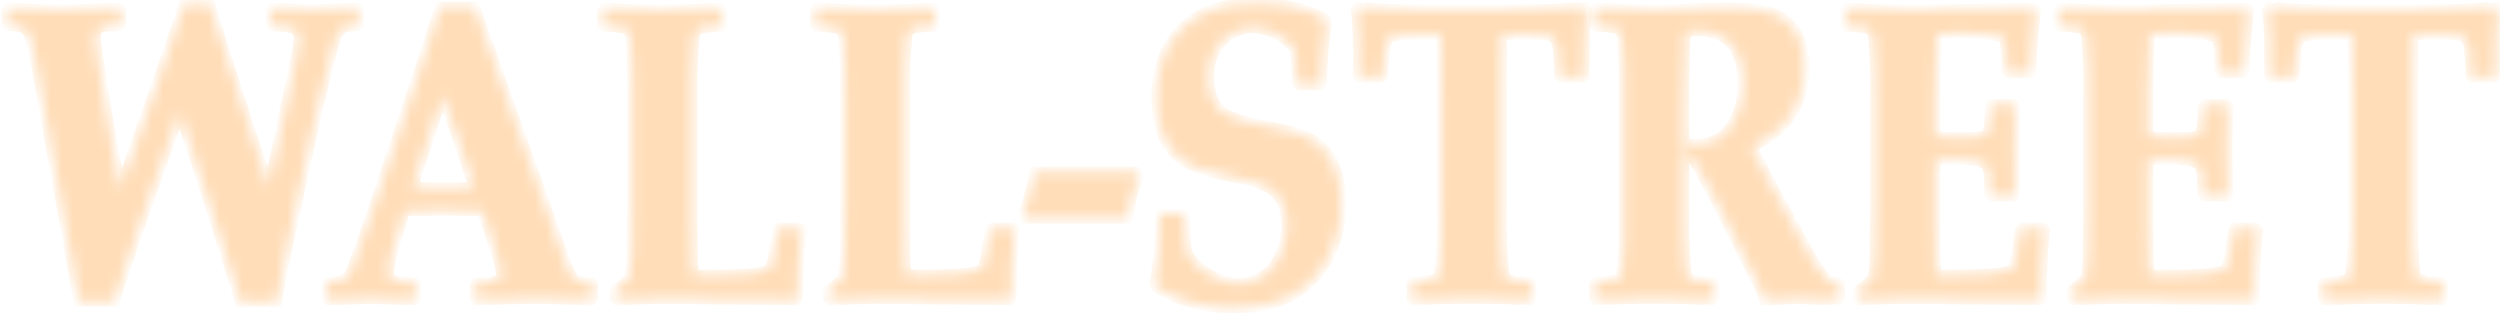 <svg xmlns="http://www.w3.org/2000/svg" width="222" height="28" viewBox="0 0 222 28" fill="none"><mask id="path-1-inside-1_8172_2762" fill="white"><path d="M99.9 15.255H91.868C91.819 15.627 91.677 16.28 91.442 17.213C91.303 17.857 91.104 18.485 90.848 19.09L91.076 19.386H100.129C100.289 18.092 100.628 16.827 101.136 15.631L100.847 15.26L99.9 15.255Z"></path></mask><path d="M99.9 15.255H91.868C91.819 15.627 91.677 16.28 91.442 17.213C91.303 17.857 91.104 18.485 90.848 19.09L91.076 19.386H100.129C100.289 18.092 100.628 16.827 101.136 15.631L100.847 15.26L99.9 15.255Z" fill="#FFDDB8" stroke="#FFDDB8" stroke-width="0.915" mask="url(#path-1-inside-1_8172_2762)"></path><mask id="path-2-inside-2_8172_2762" fill="white"><path d="M30.135 2.75C30.33 2.532 30.591 2.388 30.876 2.341C30.95 2.341 31.224 2.308 31.704 2.285L31.855 2.121V0.928L31.704 0.75L30.789 0.778V0.75L27.519 0.853C26.997 0.853 26.21 0.802 25.149 0.75L25.113 0.792L24.198 0.75L24.033 0.947V2.111L24.184 2.294C25.099 2.369 25.639 2.421 25.812 2.463C25.92 2.476 26.024 2.51 26.119 2.564C26.214 2.618 26.297 2.691 26.364 2.778C26.431 2.865 26.48 2.966 26.508 3.073C26.537 3.18 26.545 3.292 26.531 3.402C26.473 4.055 26.372 4.703 26.229 5.341L23.873 16.546C21.36 9.06 19.622 3.685 18.658 0.421H16.307C16.115 1.047 15.851 1.845 15.515 2.815L13.717 8.04C12.944 10.246 12.345 11.889 11.979 12.988L10.68 16.743L10.108 13.584C9.724 11.439 9.45 9.885 9.299 8.927L8.777 5.576C8.643 4.819 8.547 4.056 8.489 3.29C8.47 3.051 8.535 2.812 8.672 2.618C8.888 2.442 9.155 2.345 9.431 2.341C9.527 2.341 9.916 2.304 10.607 2.266L10.758 2.102V0.928L10.607 0.75L9.692 0.783L9.665 0.75C7.858 0.816 6.426 0.849 5.36 0.858C4.445 0.858 3.247 0.816 1.7 0.75L1.668 0.788L0.754 0.75L0.589 0.947V2.111L0.735 2.276C1.136 2.295 1.535 2.344 1.929 2.421C2.304 2.52 2.597 2.956 2.798 3.721C2.884 4.034 3.026 4.734 3.224 5.82L6.984 26.77H10.149L10.822 24.761C11.529 22.617 12.081 20.987 12.478 19.87L15.954 10.012L16.105 10.481L16.975 13.091C18.06 16.377 19.25 20.103 20.543 24.268L21.316 26.789H24.596C24.669 26.057 24.989 24.387 25.556 21.78L26.929 15.466C27.538 12.65 28.011 10.53 28.347 9.106C29.005 6.308 29.463 4.507 29.719 3.703C29.802 3.364 29.948 3.045 30.149 2.764L30.135 2.75Z"></path></mask><path d="M30.135 2.75C30.33 2.532 30.591 2.388 30.876 2.341C30.95 2.341 31.224 2.308 31.704 2.285L31.855 2.121V0.928L31.704 0.75L30.789 0.778V0.75L27.519 0.853C26.997 0.853 26.21 0.802 25.149 0.75L25.113 0.792L24.198 0.75L24.033 0.947V2.111L24.184 2.294C25.099 2.369 25.639 2.421 25.812 2.463C25.92 2.476 26.024 2.51 26.119 2.564C26.214 2.618 26.297 2.691 26.364 2.778C26.431 2.865 26.48 2.966 26.508 3.073C26.537 3.18 26.545 3.292 26.531 3.402C26.473 4.055 26.372 4.703 26.229 5.341L23.873 16.546C21.36 9.06 19.622 3.685 18.658 0.421H16.307C16.115 1.047 15.851 1.845 15.515 2.815L13.717 8.04C12.944 10.246 12.345 11.889 11.979 12.988L10.68 16.743L10.108 13.584C9.724 11.439 9.45 9.885 9.299 8.927L8.777 5.576C8.643 4.819 8.547 4.056 8.489 3.29C8.47 3.051 8.535 2.812 8.672 2.618C8.888 2.442 9.155 2.345 9.431 2.341C9.527 2.341 9.916 2.304 10.607 2.266L10.758 2.102V0.928L10.607 0.75L9.692 0.783L9.665 0.75C7.858 0.816 6.426 0.849 5.36 0.858C4.445 0.858 3.247 0.816 1.7 0.75L1.668 0.788L0.754 0.75L0.589 0.947V2.111L0.735 2.276C1.136 2.295 1.535 2.344 1.929 2.421C2.304 2.52 2.597 2.956 2.798 3.721C2.884 4.034 3.026 4.734 3.224 5.82L6.984 26.77H10.149L10.822 24.761C11.529 22.617 12.081 20.987 12.478 19.87L15.954 10.012L16.105 10.481L16.975 13.091C18.06 16.377 19.25 20.103 20.543 24.268L21.316 26.789H24.596C24.669 26.057 24.989 24.387 25.556 21.78L26.929 15.466C27.538 12.65 28.011 10.53 28.347 9.106C29.005 6.308 29.463 4.507 29.719 3.703C29.802 3.364 29.948 3.045 30.149 2.764L30.135 2.75Z" fill="#FFDDB8" stroke="#FFDDB8" stroke-width="0.915" mask="url(#path-2-inside-2_8172_2762)"></path><mask id="path-3-inside-3_8172_2762" fill="white"><path d="M89.018 20.241H88.103L87.916 20.419L87.55 22.691C87.508 23.067 87.41 23.434 87.261 23.78C87.201 23.872 87.115 23.944 87.014 23.986C86.347 24.268 84.527 24.407 81.557 24.404H80.436C80.382 22.907 80.359 21.362 80.359 19.766V8.862C80.317 6.972 80.383 5.082 80.555 3.2C80.564 3.046 80.619 2.898 80.712 2.776C80.806 2.655 80.933 2.565 81.077 2.52C81.668 2.425 82.263 2.366 82.861 2.341L83.012 2.177V0.919L82.884 0.75C82.614 0.75 82.312 0.783 81.969 0.797L81.928 0.75C80.926 0.82 79.49 0.853 77.637 0.863C75.784 0.872 74.462 0.82 73.52 0.75L73.474 0.802C73.14 0.802 72.838 0.769 72.559 0.75L72.408 0.919V2.158L72.559 2.341C73.157 2.367 73.752 2.426 74.343 2.52C74.485 2.567 74.61 2.658 74.701 2.779C74.793 2.901 74.846 3.047 74.856 3.2C75.033 5.082 75.098 6.972 75.052 8.862V18.119L75.007 22.217C75.042 23.028 74.987 23.841 74.842 24.639C74.49 25.058 74.08 25.422 73.625 25.719L73.547 25.935V26.451L73.703 26.634C73.945 26.61 74.247 26.592 74.618 26.578L74.668 26.634C75.322 26.573 76.388 26.535 77.87 26.526L88.73 26.634H89.668L89.823 26.451C89.796 24.436 89.894 22.421 90.116 20.419L89.947 20.241H89.018Z"></path></mask><path d="M89.018 20.241H88.103L87.916 20.419L87.55 22.691C87.508 23.067 87.41 23.434 87.261 23.78C87.201 23.872 87.115 23.944 87.014 23.986C86.347 24.268 84.527 24.407 81.557 24.404H80.436C80.382 22.907 80.359 21.362 80.359 19.766V8.862C80.317 6.972 80.383 5.082 80.555 3.2C80.564 3.046 80.619 2.898 80.712 2.776C80.806 2.655 80.933 2.565 81.077 2.52C81.668 2.425 82.263 2.366 82.861 2.341L83.012 2.177V0.919L82.884 0.75C82.614 0.75 82.312 0.783 81.969 0.797L81.928 0.75C80.926 0.82 79.49 0.853 77.637 0.863C75.784 0.872 74.462 0.82 73.52 0.75L73.474 0.802C73.14 0.802 72.838 0.769 72.559 0.75L72.408 0.919V2.158L72.559 2.341C73.157 2.367 73.752 2.426 74.343 2.52C74.485 2.567 74.61 2.658 74.701 2.779C74.793 2.901 74.846 3.047 74.856 3.2C75.033 5.082 75.098 6.972 75.052 8.862V18.119L75.007 22.217C75.042 23.028 74.987 23.841 74.842 24.639C74.49 25.058 74.08 25.422 73.625 25.719L73.547 25.935V26.451L73.703 26.634C73.945 26.61 74.247 26.592 74.618 26.578L74.668 26.634C75.322 26.573 76.388 26.535 77.87 26.526L88.73 26.634H89.668L89.823 26.451C89.796 24.436 89.894 22.421 90.116 20.419L89.947 20.241H89.018Z" fill="#FFDDB8" stroke="#FFDDB8" stroke-width="0.915" mask="url(#path-3-inside-3_8172_2762)"></path><mask id="path-4-inside-4_8172_2762" fill="white"><path d="M36.654 16.622L39.316 8.472L42.093 16.622C41.393 16.664 40.497 16.664 39.426 16.664C38.356 16.664 37.386 16.64 36.682 16.607L36.654 16.622ZM51.119 24.86C50.862 24.752 50.574 24.268 50.263 23.4L42.171 0.624H39.06C38.466 2.501 38.017 3.881 37.72 4.806L33.754 16.734C32.202 21.381 31.305 23.919 31.064 24.348C30.826 24.78 30.186 25.029 29.138 25.095L28.974 25.282V26.465L29.125 26.634L30.04 26.597L30.076 26.634C31.296 26.578 32.186 26.544 32.748 26.531C33.4 26.531 34.434 26.565 35.849 26.634L35.877 26.601L36.791 26.634L36.942 26.451V25.282L36.791 25.095C36.271 25.077 35.752 25.03 35.236 24.954C35.136 24.948 35.038 24.923 34.947 24.878C34.857 24.834 34.776 24.771 34.709 24.694C34.642 24.617 34.591 24.528 34.558 24.431C34.525 24.333 34.512 24.23 34.518 24.128C34.666 23.044 34.922 21.98 35.282 20.95L35.954 18.724C37.199 18.724 38.187 18.692 38.941 18.687C40.268 18.687 41.567 18.687 42.843 18.724L44.074 22.578C44.282 23.132 44.425 23.709 44.499 24.297C44.499 24.733 44.22 24.973 43.662 25.01L42.336 25.095L42.171 25.301V26.451L42.308 26.634L43.223 26.601L43.251 26.634C44.669 26.569 46.196 26.536 47.825 26.526C48.456 26.526 49.71 26.573 51.603 26.634V26.606L52.518 26.634L52.651 26.451V25.282L52.518 25.085C52.027 25.109 51.535 25.032 51.073 24.86H51.119Z"></path></mask><path d="M36.654 16.622L39.316 8.472L42.093 16.622C41.393 16.664 40.497 16.664 39.426 16.664C38.356 16.664 37.386 16.64 36.682 16.607L36.654 16.622ZM51.119 24.86C50.862 24.752 50.574 24.268 50.263 23.4L42.171 0.624H39.06C38.466 2.501 38.017 3.881 37.72 4.806L33.754 16.734C32.202 21.381 31.305 23.919 31.064 24.348C30.826 24.78 30.186 25.029 29.138 25.095L28.974 25.282V26.465L29.125 26.634L30.04 26.597L30.076 26.634C31.296 26.578 32.186 26.544 32.748 26.531C33.4 26.531 34.434 26.565 35.849 26.634L35.877 26.601L36.791 26.634L36.942 26.451V25.282L36.791 25.095C36.271 25.077 35.752 25.03 35.236 24.954C35.136 24.948 35.038 24.923 34.947 24.878C34.857 24.834 34.776 24.771 34.709 24.694C34.642 24.617 34.591 24.528 34.558 24.431C34.525 24.333 34.512 24.23 34.518 24.128C34.666 23.044 34.922 21.98 35.282 20.95L35.954 18.724C37.199 18.724 38.187 18.692 38.941 18.687C40.268 18.687 41.567 18.687 42.843 18.724L44.074 22.578C44.282 23.132 44.425 23.709 44.499 24.297C44.499 24.733 44.22 24.973 43.662 25.01L42.336 25.095L42.171 25.301V26.451L42.308 26.634L43.223 26.601L43.251 26.634C44.669 26.569 46.196 26.536 47.825 26.526C48.456 26.526 49.71 26.573 51.603 26.634V26.606L52.518 26.634L52.651 26.451V25.282L52.518 25.085C52.027 25.109 51.535 25.032 51.073 24.86H51.119Z" fill="#FFDDB8" stroke="#FFDDB8" stroke-width="0.915" mask="url(#path-4-inside-4_8172_2762)"></path><mask id="path-5-inside-5_8172_2762" fill="white"><path d="M70.102 20.241H69.187L69.036 20.438L68.675 22.71C68.632 23.086 68.533 23.453 68.382 23.799C68.323 23.891 68.239 23.963 68.139 24.005C67.469 24.287 65.65 24.426 62.682 24.423H61.557C61.505 22.927 61.479 21.381 61.479 19.785V8.862C61.438 6.972 61.504 5.082 61.676 3.2C61.686 3.046 61.742 2.899 61.834 2.778C61.928 2.656 62.054 2.566 62.197 2.52C62.788 2.426 63.384 2.366 63.981 2.341L64.132 2.177V0.919L63.981 0.75C63.712 0.75 63.41 0.783 63.066 0.797L63.021 0.75C62.019 0.82 60.587 0.853 58.734 0.863C56.882 0.872 55.555 0.82 54.617 0.75L54.572 0.802C54.238 0.802 53.94 0.769 53.657 0.75L53.506 0.919V2.158L53.657 2.341C54.254 2.367 54.85 2.426 55.441 2.52C55.583 2.567 55.709 2.657 55.801 2.779C55.893 2.9 55.948 3.047 55.958 3.2C56.133 5.082 56.198 6.972 56.154 8.862V18.119L56.109 22.217C56.129 23.032 56.057 23.846 55.894 24.644C55.545 25.066 55.134 25.43 54.677 25.723L54.599 25.939V26.456L54.755 26.639C54.997 26.615 55.299 26.596 55.67 26.582L55.72 26.639C56.374 26.578 57.44 26.54 58.922 26.531L69.777 26.639H70.692L70.848 26.456C70.84 24.438 70.958 22.421 71.2 20.419L71.035 20.241H70.102Z"></path></mask><path d="M70.102 20.241H69.187L69.036 20.438L68.675 22.71C68.632 23.086 68.533 23.453 68.382 23.799C68.323 23.891 68.239 23.963 68.139 24.005C67.469 24.287 65.65 24.426 62.682 24.423H61.557C61.505 22.927 61.479 21.381 61.479 19.785V8.862C61.438 6.972 61.504 5.082 61.676 3.2C61.686 3.046 61.742 2.899 61.834 2.778C61.928 2.656 62.054 2.566 62.197 2.52C62.788 2.426 63.384 2.366 63.981 2.341L64.132 2.177V0.919L63.981 0.75C63.712 0.75 63.41 0.783 63.066 0.797L63.021 0.75C62.019 0.82 60.587 0.853 58.734 0.863C56.882 0.872 55.555 0.82 54.617 0.75L54.572 0.802C54.238 0.802 53.94 0.769 53.657 0.75L53.506 0.919V2.158L53.657 2.341C54.254 2.367 54.85 2.426 55.441 2.52C55.583 2.567 55.709 2.657 55.801 2.779C55.893 2.9 55.948 3.047 55.958 3.2C56.133 5.082 56.198 6.972 56.154 8.862V18.119L56.109 22.217C56.129 23.032 56.057 23.846 55.894 24.644C55.545 25.066 55.134 25.43 54.677 25.723L54.599 25.939V26.456L54.755 26.639C54.997 26.615 55.299 26.596 55.67 26.582L55.72 26.639C56.374 26.578 57.44 26.54 58.922 26.531L69.777 26.639H70.692L70.848 26.456C70.84 24.438 70.958 22.421 71.2 20.419L71.035 20.241H70.102Z" fill="#FFDDB8" stroke="#FFDDB8" stroke-width="0.915" mask="url(#path-5-inside-5_8172_2762)"></path><mask id="path-6-inside-6_8172_2762" fill="white"><path d="M199.399 20.241H198.484L198.333 20.438L197.967 22.71C197.925 23.085 197.828 23.453 197.679 23.799C197.618 23.891 197.532 23.963 197.432 24.005C196.761 24.287 194.942 24.426 191.975 24.423H190.84C190.785 22.926 190.762 21.381 190.762 19.785V14.208C191.256 14.166 191.792 14.143 192.35 14.133C192.908 14.124 193.388 14.166 193.864 14.208C194.692 14.298 195.181 14.471 195.346 14.734C195.511 14.997 195.588 15.823 195.588 17.227L195.744 17.41H197.702L197.853 17.245C197.816 15.781 197.793 14.429 197.793 13.209C197.793 12.077 197.816 10.824 197.853 9.453L197.702 9.265H195.808L195.657 9.453C195.607 10.861 195.501 11.697 195.337 11.913C195.172 12.129 194.687 12.176 193.754 12.19H192.336C191.878 12.19 191.371 12.148 190.753 12.101V8.345C190.753 6.083 190.808 4.304 190.918 3.027C191.695 2.956 192.459 2.923 193.205 2.909C193.813 2.909 194.481 2.975 195.227 3.045C196.206 3.144 196.75 3.276 196.86 3.449C196.97 3.623 197.093 4.623 197.102 6.266L197.258 6.449H198.159L198.187 6.411L198.219 6.449H199.106L199.257 6.247L199.362 4.552C199.39 4.099 199.435 3.549 199.499 2.905L199.696 0.881L199.532 0.75H198.617C193.717 0.82 190.268 0.853 188.251 0.863C186.32 0.863 184.866 0.82 183.91 0.75L183.869 0.802C183.53 0.802 183.228 0.769 182.954 0.75L182.803 0.919V2.158L182.954 2.341C183.551 2.366 184.147 2.426 184.738 2.52C184.881 2.567 185.006 2.657 185.099 2.778C185.191 2.9 185.245 3.047 185.255 3.2C185.432 5.082 185.498 6.972 185.451 8.862V18.119L185.406 22.217C185.442 23.028 185.385 23.841 185.236 24.639C184.888 25.06 184.48 25.424 184.024 25.719L183.942 25.935V26.451L184.097 26.634C184.34 26.61 184.646 26.592 185.012 26.578L185.067 26.634C185.721 26.573 186.787 26.535 188.269 26.526L199.129 26.634H200.067L200.222 26.451C200.189 24.436 200.281 22.422 200.497 20.419L200.327 20.241H199.399Z"></path></mask><path d="M199.399 20.241H198.484L198.333 20.438L197.967 22.71C197.925 23.085 197.828 23.453 197.679 23.799C197.618 23.891 197.532 23.963 197.432 24.005C196.761 24.287 194.942 24.426 191.975 24.423H190.84C190.785 22.926 190.762 21.381 190.762 19.785V14.208C191.256 14.166 191.792 14.143 192.35 14.133C192.908 14.124 193.388 14.166 193.864 14.208C194.692 14.298 195.181 14.471 195.346 14.734C195.511 14.997 195.588 15.823 195.588 17.227L195.744 17.41H197.702L197.853 17.245C197.816 15.781 197.793 14.429 197.793 13.209C197.793 12.077 197.816 10.824 197.853 9.453L197.702 9.265H195.808L195.657 9.453C195.607 10.861 195.501 11.697 195.337 11.913C195.172 12.129 194.687 12.176 193.754 12.19H192.336C191.878 12.19 191.371 12.148 190.753 12.101V8.345C190.753 6.083 190.808 4.304 190.918 3.027C191.695 2.956 192.459 2.923 193.205 2.909C193.813 2.909 194.481 2.975 195.227 3.045C196.206 3.144 196.75 3.276 196.86 3.449C196.97 3.623 197.093 4.623 197.102 6.266L197.258 6.449H198.159L198.187 6.411L198.219 6.449H199.106L199.257 6.247L199.362 4.552C199.39 4.099 199.435 3.549 199.499 2.905L199.696 0.881L199.532 0.75H198.617C193.717 0.82 190.268 0.853 188.251 0.863C186.32 0.863 184.866 0.82 183.91 0.75L183.869 0.802C183.53 0.802 183.228 0.769 182.954 0.75L182.803 0.919V2.158L182.954 2.341C183.551 2.366 184.147 2.426 184.738 2.52C184.881 2.567 185.006 2.657 185.099 2.778C185.191 2.9 185.245 3.047 185.255 3.2C185.432 5.082 185.498 6.972 185.451 8.862V18.119L185.406 22.217C185.442 23.028 185.385 23.841 185.236 24.639C184.888 25.06 184.48 25.424 184.024 25.719L183.942 25.935V26.451L184.097 26.634C184.34 26.61 184.646 26.592 185.012 26.578L185.067 26.634C185.721 26.573 186.787 26.535 188.269 26.526L199.129 26.634H200.067L200.222 26.451C200.189 24.436 200.281 22.422 200.497 20.419L200.327 20.241H199.399Z" fill="#FFDDB8" stroke="#FFDDB8" stroke-width="0.915" mask="url(#path-6-inside-6_8172_2762)"></path><mask id="path-7-inside-7_8172_2762" fill="white"><path d="M115.948 12.096C115.416 11.854 114.859 11.676 114.287 11.566C113.308 11.354 112.718 11.237 112.503 11.199C110.458 10.805 109.164 10.401 108.619 9.979C107.775 9.319 107.352 8.289 107.352 6.89C107.306 5.728 107.707 4.593 108.468 3.731C109.177 2.969 110.143 2.514 111.167 2.459C111.927 2.509 112.669 2.71 113.354 3.05C114.033 3.36 114.606 3.87 115.001 4.515C115.105 5.461 115.155 6.412 115.152 7.364L115.307 7.543H117.192L117.366 7.364C117.39 5.614 117.535 3.868 117.8 2.14L117.695 1.703C116.237 0.786 114.319 0.329 111.94 0.332C111.812 0.332 111.689 0.332 111.565 0.332C111.442 0.332 111.186 0.332 110.994 0.332C108.35 0.332 106.285 1.115 104.8 2.679C103.427 4.163 102.7 6.153 102.7 8.65C102.7 11.054 103.345 12.825 104.635 13.964C105.492 14.722 107.275 15.348 109.983 15.842C110.9 15.961 111.791 16.239 112.618 16.663C113.706 17.33 114.251 18.447 114.251 20.006C114.251 20.937 114.046 21.857 113.651 22.696C113.328 23.433 112.806 24.06 112.146 24.502C111.486 24.944 110.716 25.182 109.928 25.188C109.016 25.105 108.135 24.813 107.348 24.334C106.507 23.887 105.82 23.185 105.381 22.325C105.272 21.429 105.211 20.528 105.198 19.626V19.203L105.061 19.02H103.139L102.988 19.203C103.028 21.201 102.883 23.199 102.554 25.169L102.732 25.573C104.643 26.704 106.807 27.308 109.013 27.329C109.205 27.329 109.397 27.329 109.585 27.329H109.96C111.486 27.369 113.001 27.056 114.392 26.413C115.737 25.75 116.868 24.704 117.649 23.4C118.63 21.807 119.136 19.955 119.104 18.072C119.15 16.728 118.86 15.395 118.262 14.199C117.74 13.251 116.926 12.508 115.948 12.087V12.096Z"></path></mask><path d="M115.948 12.096C115.416 11.854 114.859 11.676 114.287 11.566C113.308 11.354 112.718 11.237 112.503 11.199C110.458 10.805 109.164 10.401 108.619 9.979C107.775 9.319 107.352 8.289 107.352 6.89C107.306 5.728 107.707 4.593 108.468 3.731C109.177 2.969 110.143 2.514 111.167 2.459C111.927 2.509 112.669 2.71 113.354 3.05C114.033 3.36 114.606 3.87 115.001 4.515C115.105 5.461 115.155 6.412 115.152 7.364L115.307 7.543H117.192L117.366 7.364C117.39 5.614 117.535 3.868 117.8 2.14L117.695 1.703C116.237 0.786 114.319 0.329 111.94 0.332C111.812 0.332 111.689 0.332 111.565 0.332C111.442 0.332 111.186 0.332 110.994 0.332C108.35 0.332 106.285 1.115 104.8 2.679C103.427 4.163 102.7 6.153 102.7 8.65C102.7 11.054 103.345 12.825 104.635 13.964C105.492 14.722 107.275 15.348 109.983 15.842C110.9 15.961 111.791 16.239 112.618 16.663C113.706 17.33 114.251 18.447 114.251 20.006C114.251 20.937 114.046 21.857 113.651 22.696C113.328 23.433 112.806 24.06 112.146 24.502C111.486 24.944 110.716 25.182 109.928 25.188C109.016 25.105 108.135 24.813 107.348 24.334C106.507 23.887 105.82 23.185 105.381 22.325C105.272 21.429 105.211 20.528 105.198 19.626V19.203L105.061 19.02H103.139L102.988 19.203C103.028 21.201 102.883 23.199 102.554 25.169L102.732 25.573C104.643 26.704 106.807 27.308 109.013 27.329C109.205 27.329 109.397 27.329 109.585 27.329H109.96C111.486 27.369 113.001 27.056 114.392 26.413C115.737 25.75 116.868 24.704 117.649 23.4C118.63 21.807 119.136 19.955 119.104 18.072C119.15 16.728 118.86 15.395 118.262 14.199C117.74 13.251 116.926 12.508 115.948 12.087V12.096Z" fill="#FFDDB8" stroke="#FFDDB8" stroke-width="0.915" mask="url(#path-7-inside-7_8172_2762)"></path><mask id="path-8-inside-8_8172_2762" fill="white"><path d="M221.695 0.675C221.48 0.708 221.183 0.731 220.817 0.755L220.753 0.675C219.856 0.8 217.671 0.863 214.197 0.863H208.969C205.202 0.863 203.017 0.8 202.414 0.675L202.35 0.764C202.054 0.752 201.759 0.723 201.467 0.675L201.334 0.863C201.443 1.765 201.504 2.672 201.517 3.581L201.544 6.702L201.714 6.89H203.621L203.772 6.702C203.795 6.026 203.841 5.36 203.914 4.717C203.93 4.316 204.007 3.92 204.143 3.543C204.222 3.417 204.339 3.32 204.477 3.266C204.783 3.14 205.849 3.069 207.656 3.069H208.891C208.923 3.449 208.937 5.139 208.937 8.148V18.541C208.977 20.421 208.911 22.302 208.74 24.174C208.733 24.329 208.68 24.479 208.588 24.601C208.495 24.724 208.368 24.814 208.223 24.86C207.635 24.962 207.04 25.025 206.444 25.047L206.288 25.226V26.465L206.43 26.634L207.345 26.582L207.391 26.634C208.269 26.568 209.678 26.531 211.604 26.526C213.529 26.521 214.902 26.568 215.826 26.634L215.872 26.587C216.21 26.587 216.512 26.615 216.786 26.634L216.942 26.451V25.226L216.786 25.047C216.19 25.025 215.596 24.962 215.007 24.86C214.856 24.82 214.722 24.732 214.623 24.609C214.525 24.486 214.467 24.334 214.458 24.174C214.285 22.302 214.219 20.421 214.261 18.541V8.148C214.261 5.191 214.261 3.501 214.289 3.069H215.382C217.09 3.069 218.046 3.088 218.25 3.125C218.481 3.144 218.701 3.237 218.876 3.393C219.051 3.548 219.174 3.757 219.225 3.989C219.329 4.898 219.386 5.811 219.394 6.726L219.559 6.895H221.489L221.64 6.707L221.667 3.661C221.676 2.731 221.742 1.803 221.864 0.882L221.713 0.699L221.695 0.675Z"></path></mask><path d="M221.695 0.675C221.48 0.708 221.183 0.731 220.817 0.755L220.753 0.675C219.856 0.8 217.671 0.863 214.197 0.863H208.969C205.202 0.863 203.017 0.8 202.414 0.675L202.35 0.764C202.054 0.752 201.759 0.723 201.467 0.675L201.334 0.863C201.443 1.765 201.504 2.672 201.517 3.581L201.544 6.702L201.714 6.89H203.621L203.772 6.702C203.795 6.026 203.841 5.36 203.914 4.717C203.93 4.316 204.007 3.92 204.143 3.543C204.222 3.417 204.339 3.32 204.477 3.266C204.783 3.14 205.849 3.069 207.656 3.069H208.891C208.923 3.449 208.937 5.139 208.937 8.148V18.541C208.977 20.421 208.911 22.302 208.74 24.174C208.733 24.329 208.68 24.479 208.588 24.601C208.495 24.724 208.368 24.814 208.223 24.86C207.635 24.962 207.04 25.025 206.444 25.047L206.288 25.226V26.465L206.43 26.634L207.345 26.582L207.391 26.634C208.269 26.568 209.678 26.531 211.604 26.526C213.529 26.521 214.902 26.568 215.826 26.634L215.872 26.587C216.21 26.587 216.512 26.615 216.786 26.634L216.942 26.451V25.226L216.786 25.047C216.19 25.025 215.596 24.962 215.007 24.86C214.856 24.82 214.722 24.732 214.623 24.609C214.525 24.486 214.467 24.334 214.458 24.174C214.285 22.302 214.219 20.421 214.261 18.541V8.148C214.261 5.191 214.261 3.501 214.289 3.069H215.382C217.09 3.069 218.046 3.088 218.25 3.125C218.481 3.144 218.701 3.237 218.876 3.393C219.051 3.548 219.174 3.757 219.225 3.989C219.329 4.898 219.386 5.811 219.394 6.726L219.559 6.895H221.489L221.64 6.707L221.667 3.661C221.676 2.731 221.742 1.803 221.864 0.882L221.713 0.699L221.695 0.675Z" fill="#FFDDB8" stroke="#FFDDB8" stroke-width="0.915" mask="url(#path-8-inside-8_8172_2762)"></path><mask id="path-9-inside-9_8172_2762" fill="white"><path d="M180.484 20.241H179.569L179.405 20.419L179.043 22.691C178.998 23.067 178.899 23.433 178.75 23.78C178.691 23.873 178.605 23.945 178.503 23.986C177.836 24.268 176.016 24.407 173.046 24.404H171.925C171.874 22.908 171.848 21.362 171.848 19.766V14.208C172.342 14.166 172.877 14.143 173.435 14.133C173.993 14.124 174.473 14.166 174.954 14.208C175.782 14.298 176.267 14.471 176.436 14.734C176.605 14.997 176.674 15.823 176.674 17.227L176.829 17.41H178.796L178.947 17.245C178.911 15.781 178.892 14.429 178.892 13.209C178.892 12.077 178.892 10.824 178.947 9.453L178.796 9.265H176.902L176.751 9.453C176.701 10.861 176.596 11.697 176.436 11.913C176.276 12.129 175.786 12.176 174.848 12.19H173.435C172.977 12.19 172.465 12.148 171.848 12.101V8.345C171.848 6.083 171.907 4.304 172.012 3.027C172.79 2.956 173.558 2.923 174.3 2.909C174.903 2.909 175.576 2.975 176.317 3.045C177.296 3.144 177.84 3.276 177.95 3.449C178.06 3.623 178.188 4.623 178.197 6.266L178.352 6.449H179.235L179.267 6.411L179.299 6.449H180.182L180.333 6.247L180.438 4.552C180.47 4.083 180.516 3.548 180.58 2.905L180.777 0.9L180.608 0.75H179.693C174.795 0.822 171.341 0.86 169.332 0.863C167.401 0.863 165.947 0.82 164.99 0.75L164.945 0.802C164.606 0.802 164.304 0.769 164.03 0.75L163.879 0.919V2.158L164.03 2.341C164.627 2.367 165.223 2.426 165.814 2.52C165.956 2.567 166.081 2.657 166.173 2.779C166.264 2.9 166.318 3.047 166.326 3.2C166.506 5.081 166.573 6.972 166.528 8.862V18.119L166.477 22.217C166.511 23.028 166.456 23.84 166.313 24.639C165.964 25.061 165.553 25.425 165.096 25.719L165.018 25.935V26.451L165.173 26.634C165.416 26.61 165.718 26.592 166.088 26.578L166.139 26.634C166.793 26.573 167.859 26.535 169.341 26.526L180.196 26.634H181.134L181.289 26.451C181.262 24.436 181.36 22.421 181.582 20.419L181.417 20.241H180.484Z"></path></mask><path d="M180.484 20.241H179.569L179.405 20.419L179.043 22.691C178.998 23.067 178.899 23.433 178.75 23.78C178.691 23.873 178.605 23.945 178.503 23.986C177.836 24.268 176.016 24.407 173.046 24.404H171.925C171.874 22.908 171.848 21.362 171.848 19.766V14.208C172.342 14.166 172.877 14.143 173.435 14.133C173.993 14.124 174.473 14.166 174.954 14.208C175.782 14.298 176.267 14.471 176.436 14.734C176.605 14.997 176.674 15.823 176.674 17.227L176.829 17.41H178.796L178.947 17.245C178.911 15.781 178.892 14.429 178.892 13.209C178.892 12.077 178.892 10.824 178.947 9.453L178.796 9.265H176.902L176.751 9.453C176.701 10.861 176.596 11.697 176.436 11.913C176.276 12.129 175.786 12.176 174.848 12.19H173.435C172.977 12.19 172.465 12.148 171.848 12.101V8.345C171.848 6.083 171.907 4.304 172.012 3.027C172.79 2.956 173.558 2.923 174.3 2.909C174.903 2.909 175.576 2.975 176.317 3.045C177.296 3.144 177.84 3.276 177.95 3.449C178.06 3.623 178.188 4.623 178.197 6.266L178.352 6.449H179.235L179.267 6.411L179.299 6.449H180.182L180.333 6.247L180.438 4.552C180.47 4.083 180.516 3.548 180.58 2.905L180.777 0.9L180.608 0.75H179.693C174.795 0.822 171.341 0.86 169.332 0.863C167.401 0.863 165.947 0.82 164.99 0.75L164.945 0.802C164.606 0.802 164.304 0.769 164.03 0.75L163.879 0.919V2.158L164.03 2.341C164.627 2.367 165.223 2.426 165.814 2.52C165.956 2.567 166.081 2.657 166.173 2.779C166.264 2.9 166.318 3.047 166.326 3.2C166.506 5.081 166.573 6.972 166.528 8.862V18.119L166.477 22.217C166.511 23.028 166.456 23.84 166.313 24.639C165.964 25.061 165.553 25.425 165.096 25.719L165.018 25.935V26.451L165.173 26.634C165.416 26.61 165.718 26.592 166.088 26.578L166.139 26.634C166.793 26.573 167.859 26.535 169.341 26.526L180.196 26.634H181.134L181.289 26.451C181.262 24.436 181.36 22.421 181.582 20.419L181.417 20.241H180.484Z" fill="#FFDDB8" stroke="#FFDDB8" stroke-width="0.915" mask="url(#path-9-inside-9_8172_2762)"></path><mask id="path-10-inside-10_8172_2762" fill="white"><path d="M162.259 24.827C161.802 24.47 160.887 23.015 159.514 20.456L157.168 16.128C156.6 15.083 156.061 14.049 155.548 13.025C158.662 11.636 160.217 9.289 160.214 5.984C160.227 5.267 160.135 4.551 159.94 3.862C159.778 3.289 159.495 2.76 159.11 2.312C158.726 1.864 158.25 1.509 157.717 1.271C156.893 0.896 155.603 0.703 153.842 0.703H152.872C152.117 0.703 150.965 0.741 149.432 0.816C148.737 0.849 147.836 0.867 146.761 0.872C144.931 0.872 143.568 0.835 142.671 0.759L142.625 0.811C142.287 0.811 141.985 0.778 141.711 0.759L141.56 0.928V2.158L141.711 2.341C142.308 2.367 142.904 2.427 143.495 2.52C143.637 2.567 143.761 2.658 143.853 2.779C143.944 2.901 143.998 3.047 144.007 3.2C144.184 5.082 144.25 6.972 144.204 8.862V18.541C144.256 20.421 144.198 22.302 144.03 24.174C144.021 24.327 143.967 24.473 143.876 24.594C143.784 24.715 143.659 24.804 143.517 24.85C142.927 24.952 142.331 25.015 141.733 25.038L141.582 25.216V26.456L141.733 26.625L142.648 26.573L142.699 26.625C143.568 26.559 144.986 26.521 146.907 26.517C148.828 26.512 150.196 26.559 151.134 26.625L151.17 26.578C151.514 26.578 151.815 26.606 152.085 26.625L152.223 26.442V25.226L152.076 25.047C151.478 25.026 150.882 24.963 150.292 24.86C150.142 24.819 150.009 24.731 149.911 24.608C149.814 24.485 149.756 24.333 149.748 24.174C149.574 22.302 149.509 20.421 149.551 18.541V8.974C149.551 6.095 149.601 4.061 149.702 2.872C150.063 2.802 150.428 2.761 150.795 2.75C151.514 2.753 152.224 2.92 152.872 3.238C154.153 3.958 154.793 5.346 154.793 7.402C154.819 8.458 154.595 9.505 154.139 10.453C153.82 11.166 153.327 11.782 152.708 12.242C151.994 12.657 151.18 12.853 150.361 12.805H149.844L149.67 13.406C150.026 13.73 150.335 14.107 150.585 14.523L152.273 17.602L156.074 25.169C156.332 25.628 156.526 26.121 156.651 26.634L157.566 26.578C157.567 26.596 157.567 26.615 157.566 26.634C158.389 26.582 159.043 26.545 159.542 26.531L161.696 26.615H162.273L162.3 26.582H162.643H163.224L163.371 26.399V25.282L163.224 25.094C162.878 25.118 162.534 25.024 162.245 24.827H162.259Z"></path></mask><path d="M162.259 24.827C161.802 24.47 160.887 23.015 159.514 20.456L157.168 16.128C156.6 15.083 156.061 14.049 155.548 13.025C158.662 11.636 160.217 9.289 160.214 5.984C160.227 5.267 160.135 4.551 159.94 3.862C159.778 3.289 159.495 2.76 159.11 2.312C158.726 1.864 158.25 1.509 157.717 1.271C156.893 0.896 155.603 0.703 153.842 0.703H152.872C152.117 0.703 150.965 0.741 149.432 0.816C148.737 0.849 147.836 0.867 146.761 0.872C144.931 0.872 143.568 0.835 142.671 0.759L142.625 0.811C142.287 0.811 141.985 0.778 141.711 0.759L141.56 0.928V2.158L141.711 2.341C142.308 2.367 142.904 2.427 143.495 2.52C143.637 2.567 143.761 2.658 143.853 2.779C143.944 2.901 143.998 3.047 144.007 3.2C144.184 5.082 144.25 6.972 144.204 8.862V18.541C144.256 20.421 144.198 22.302 144.03 24.174C144.021 24.327 143.967 24.473 143.876 24.594C143.784 24.715 143.659 24.804 143.517 24.85C142.927 24.952 142.331 25.015 141.733 25.038L141.582 25.216V26.456L141.733 26.625L142.648 26.573L142.699 26.625C143.568 26.559 144.986 26.521 146.907 26.517C148.828 26.512 150.196 26.559 151.134 26.625L151.17 26.578C151.514 26.578 151.815 26.606 152.085 26.625L152.223 26.442V25.226L152.076 25.047C151.478 25.026 150.882 24.963 150.292 24.86C150.142 24.819 150.009 24.731 149.911 24.608C149.814 24.485 149.756 24.333 149.748 24.174C149.574 22.302 149.509 20.421 149.551 18.541V8.974C149.551 6.095 149.601 4.061 149.702 2.872C150.063 2.802 150.428 2.761 150.795 2.75C151.514 2.753 152.224 2.92 152.872 3.238C154.153 3.958 154.793 5.346 154.793 7.402C154.819 8.458 154.595 9.505 154.139 10.453C153.82 11.166 153.327 11.782 152.708 12.242C151.994 12.657 151.18 12.853 150.361 12.805H149.844L149.67 13.406C150.026 13.73 150.335 14.107 150.585 14.523L152.273 17.602L156.074 25.169C156.332 25.628 156.526 26.121 156.651 26.634L157.566 26.578C157.567 26.596 157.567 26.615 157.566 26.634C158.389 26.582 159.043 26.545 159.542 26.531L161.696 26.615H162.273L162.3 26.582H162.643H163.224L163.371 26.399V25.282L163.224 25.094C162.878 25.118 162.534 25.024 162.245 24.827H162.259Z" fill="#FFDDB8" stroke="#FFDDB8" stroke-width="0.915" mask="url(#path-10-inside-10_8172_2762)"></path><mask id="path-11-inside-11_8172_2762" fill="white"><path d="M139.89 0.755L139.826 0.675C138.932 0.8 136.749 0.863 133.275 0.863H128.047C124.28 0.863 122.095 0.8 121.491 0.675L121.427 0.764C121.131 0.755 120.836 0.725 120.544 0.675L120.407 0.863C120.521 1.764 120.582 2.672 120.59 3.581L120.622 6.702L120.787 6.89H122.681L122.832 6.702C122.832 6.026 122.9 5.36 122.969 4.717C122.99 4.316 123.067 3.921 123.198 3.543C123.28 3.419 123.396 3.322 123.532 3.266C123.838 3.14 124.904 3.069 126.734 3.069H127.969C127.996 3.449 128.015 5.139 128.015 8.148V18.541C128.055 20.421 127.989 22.302 127.818 24.174C127.808 24.328 127.753 24.475 127.66 24.596C127.567 24.717 127.44 24.806 127.296 24.85C126.708 24.953 126.113 25.015 125.517 25.038L125.361 25.216V26.456L125.503 26.625L126.418 26.573L126.459 26.625C127.342 26.559 128.746 26.521 130.677 26.517C132.607 26.512 133.97 26.559 134.899 26.625L134.94 26.578C135.279 26.578 135.585 26.606 135.855 26.625L136.011 26.442V25.226L135.855 25.047C135.259 25.025 134.664 24.962 134.076 24.86C133.926 24.819 133.793 24.73 133.696 24.607C133.598 24.484 133.54 24.333 133.531 24.174C133.36 22.302 133.295 20.421 133.335 18.541V8.148C133.335 5.191 133.335 3.501 133.367 3.069H134.46C136.168 3.069 137.122 3.088 137.324 3.125C137.555 3.144 137.775 3.238 137.951 3.393C138.127 3.548 138.25 3.757 138.302 3.989C138.407 4.898 138.462 5.811 138.467 6.726L138.636 6.895H140.544L140.695 6.707L140.727 3.661C140.733 2.726 140.799 1.793 140.924 0.868L140.773 0.68C140.558 0.713 140.26 0.736 139.89 0.76V0.755Z"></path></mask><path d="M139.89 0.755L139.826 0.675C138.932 0.8 136.749 0.863 133.275 0.863H128.047C124.28 0.863 122.095 0.8 121.491 0.675L121.427 0.764C121.131 0.755 120.836 0.725 120.544 0.675L120.407 0.863C120.521 1.764 120.582 2.672 120.59 3.581L120.622 6.702L120.787 6.89H122.681L122.832 6.702C122.832 6.026 122.9 5.36 122.969 4.717C122.99 4.316 123.067 3.921 123.198 3.543C123.28 3.419 123.396 3.322 123.532 3.266C123.838 3.14 124.904 3.069 126.734 3.069H127.969C127.996 3.449 128.015 5.139 128.015 8.148V18.541C128.055 20.421 127.989 22.302 127.818 24.174C127.808 24.328 127.753 24.475 127.66 24.596C127.567 24.717 127.44 24.806 127.296 24.85C126.708 24.953 126.113 25.015 125.517 25.038L125.361 25.216V26.456L125.503 26.625L126.418 26.573L126.459 26.625C127.342 26.559 128.746 26.521 130.677 26.517C132.607 26.512 133.97 26.559 134.899 26.625L134.94 26.578C135.279 26.578 135.585 26.606 135.855 26.625L136.011 26.442V25.226L135.855 25.047C135.259 25.025 134.664 24.962 134.076 24.86C133.926 24.819 133.793 24.73 133.696 24.607C133.598 24.484 133.54 24.333 133.531 24.174C133.36 22.302 133.295 20.421 133.335 18.541V8.148C133.335 5.191 133.335 3.501 133.367 3.069H134.46C136.168 3.069 137.122 3.088 137.324 3.125C137.555 3.144 137.775 3.238 137.951 3.393C138.127 3.548 138.25 3.757 138.302 3.989C138.407 4.898 138.462 5.811 138.467 6.726L138.636 6.895H140.544L140.695 6.707L140.727 3.661C140.733 2.726 140.799 1.793 140.924 0.868L140.773 0.68C140.558 0.713 140.26 0.736 139.89 0.76V0.755Z" fill="#FFDDB8" stroke="#FFDDB8" stroke-width="0.915" mask="url(#path-11-inside-11_8172_2762)"></path></svg>